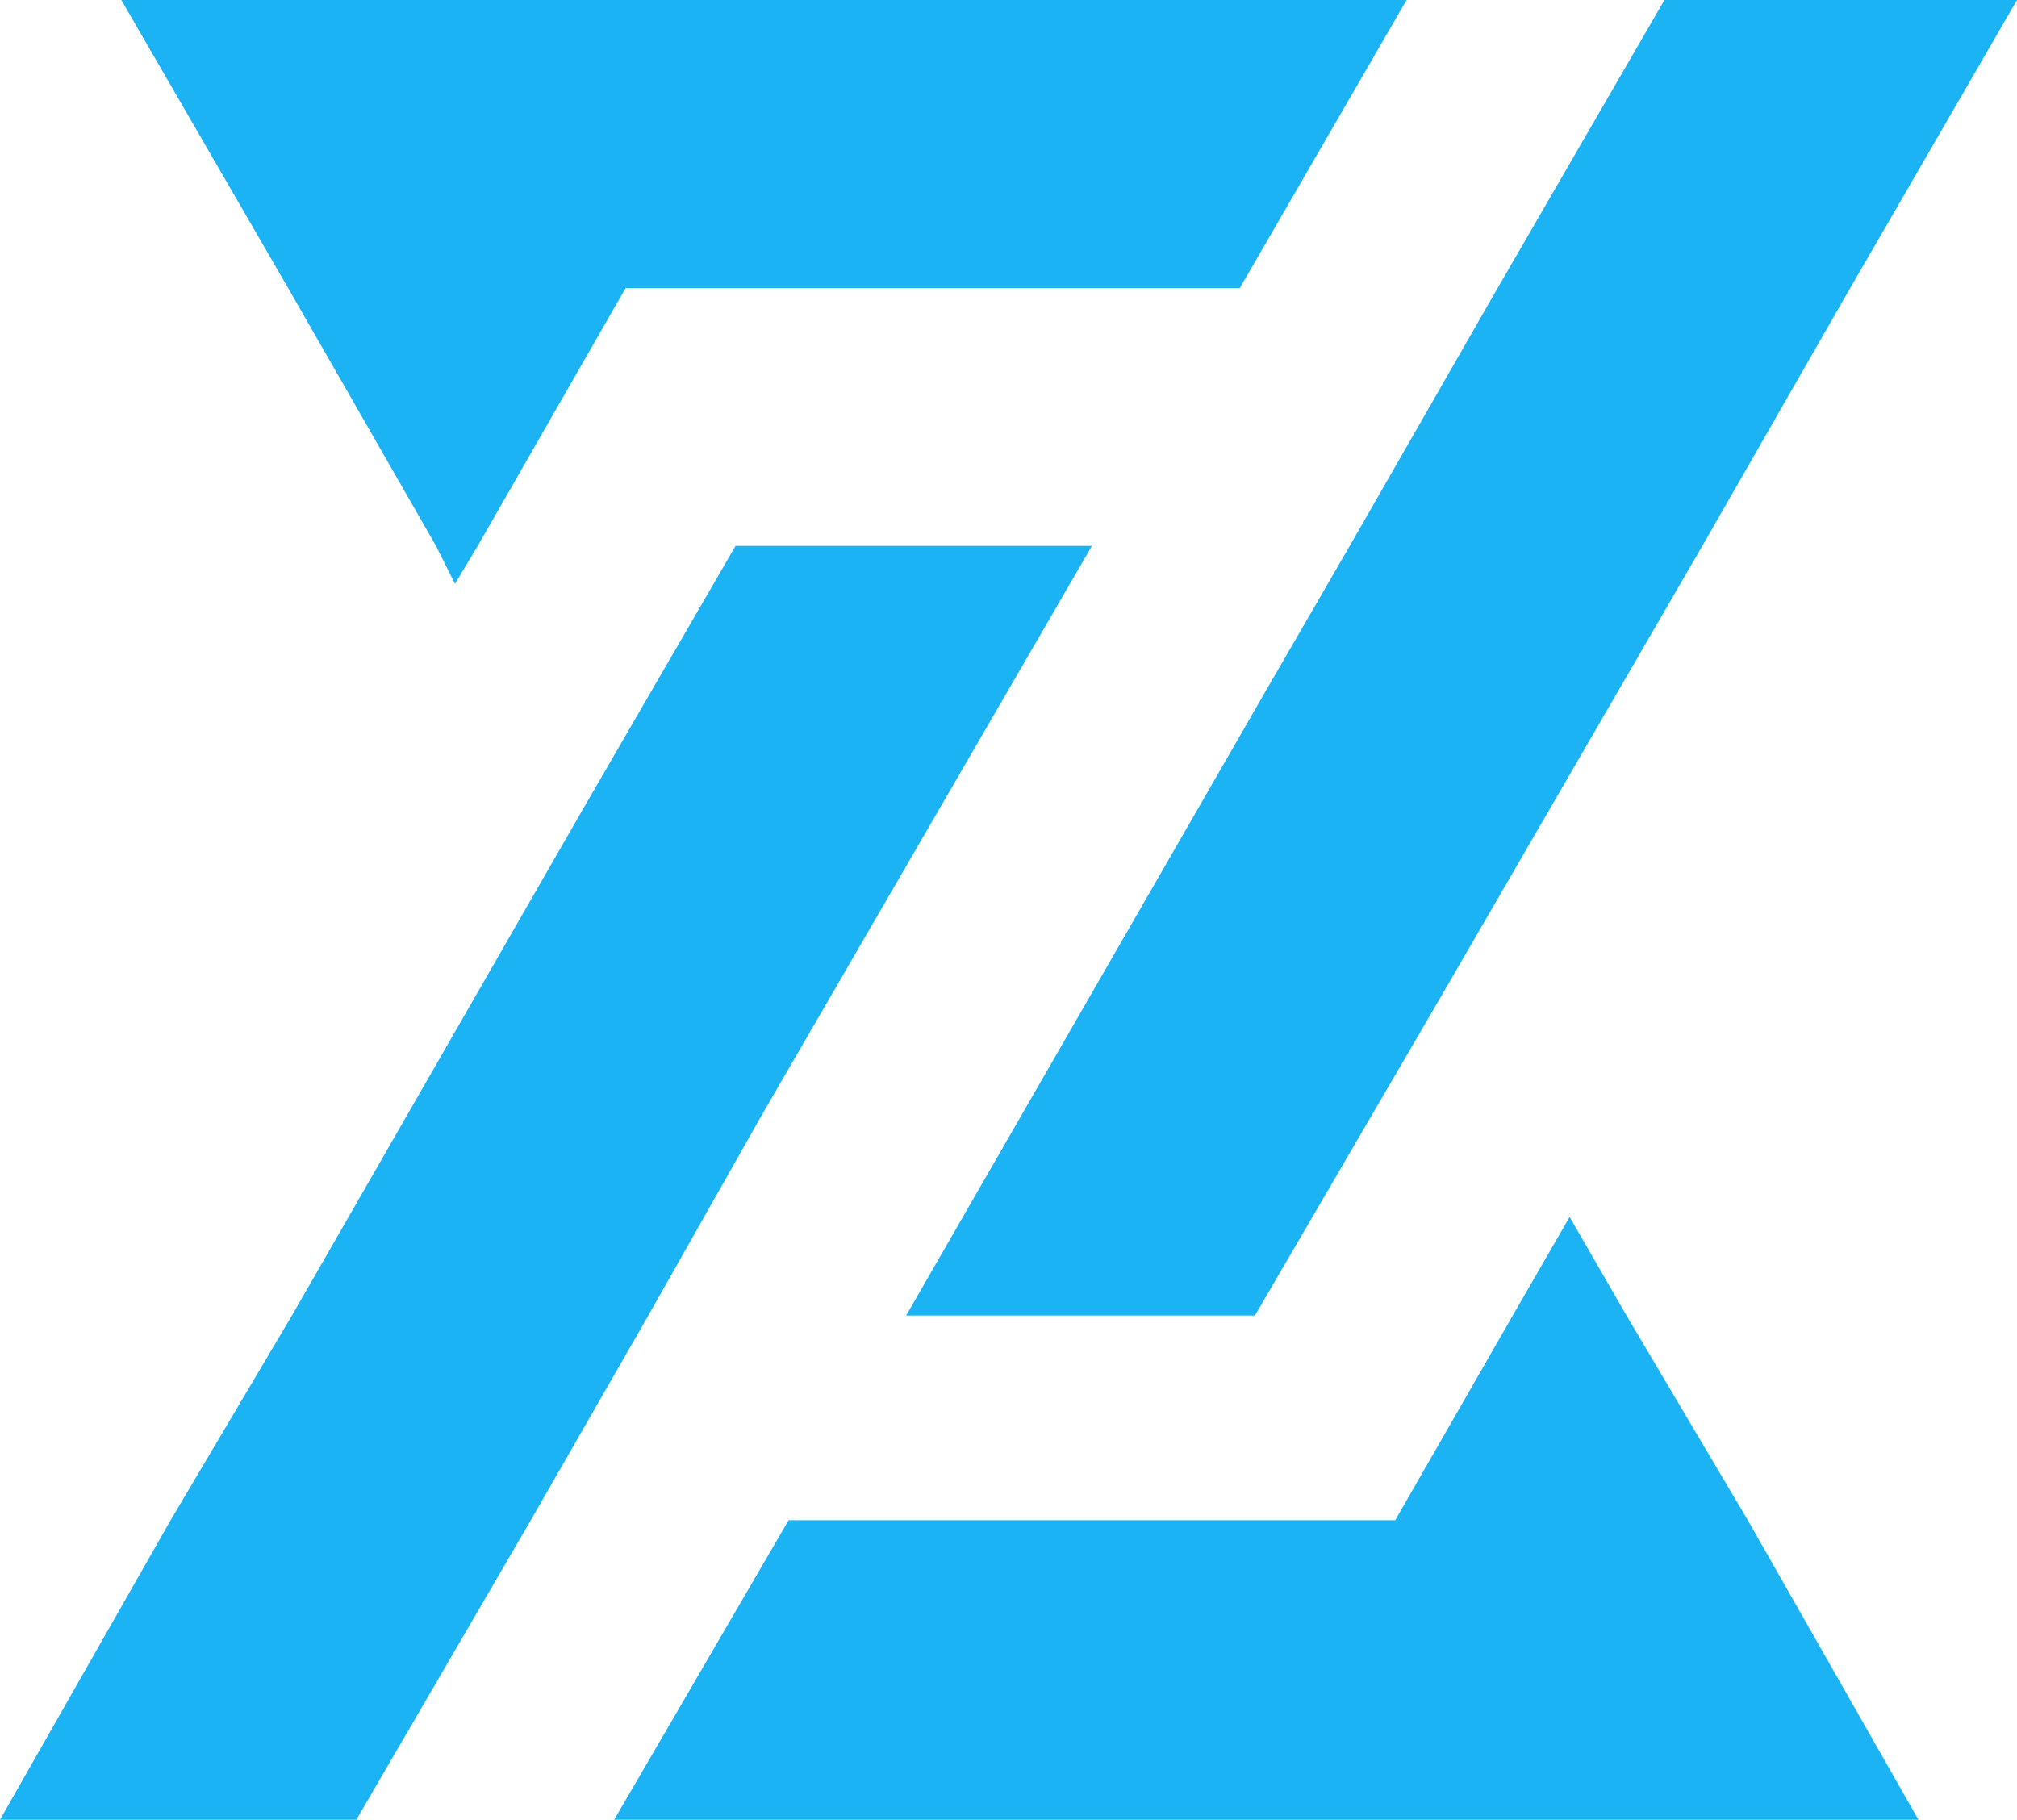 <?xml version="1.0" encoding="UTF-8"?> <svg xmlns="http://www.w3.org/2000/svg" xmlns:xlink="http://www.w3.org/1999/xlink" version="1.1" id="Layer_1" x="0px" y="0px" width="53.2px" height="48px" viewBox="0 0 53.2 48" style="enable-background:new 0 0 53.2 48;" xml:space="preserve"> <style type="text/css"> .st0{fill:#1BB3F4;} .st1{fill:#F7F7F7;} </style> <g> <polygon class="st0" points="20.1,29.4 28.8,14.4 19.4,14.4 15.4,21.3 7.7,34.7 4.5,40.1 0,48 9.4,48 14,40.1 17.1,34.7 "></polygon> <polygon class="st0" points="33.4,18.2 23.9,34.7 33.1,34.7 38,26.3 44.9,14.4 48.8,7.6 53.2,0 43.9,0 39.5,7.6 35.6,14.4 "></polygon> <polygon class="st0" points="42.9,34.7 41.4,32.1 39.9,34.7 36.8,40.1 20.8,40.1 16.2,48 50.6,48 46.1,40.1 "></polygon> <polygon class="st0" points="11.5,14.4 12,15.4 12.6,14.4 16.5,7.6 32.7,7.6 37.1,0 3.2,0 7.6,7.6 "></polygon> </g> </svg> 